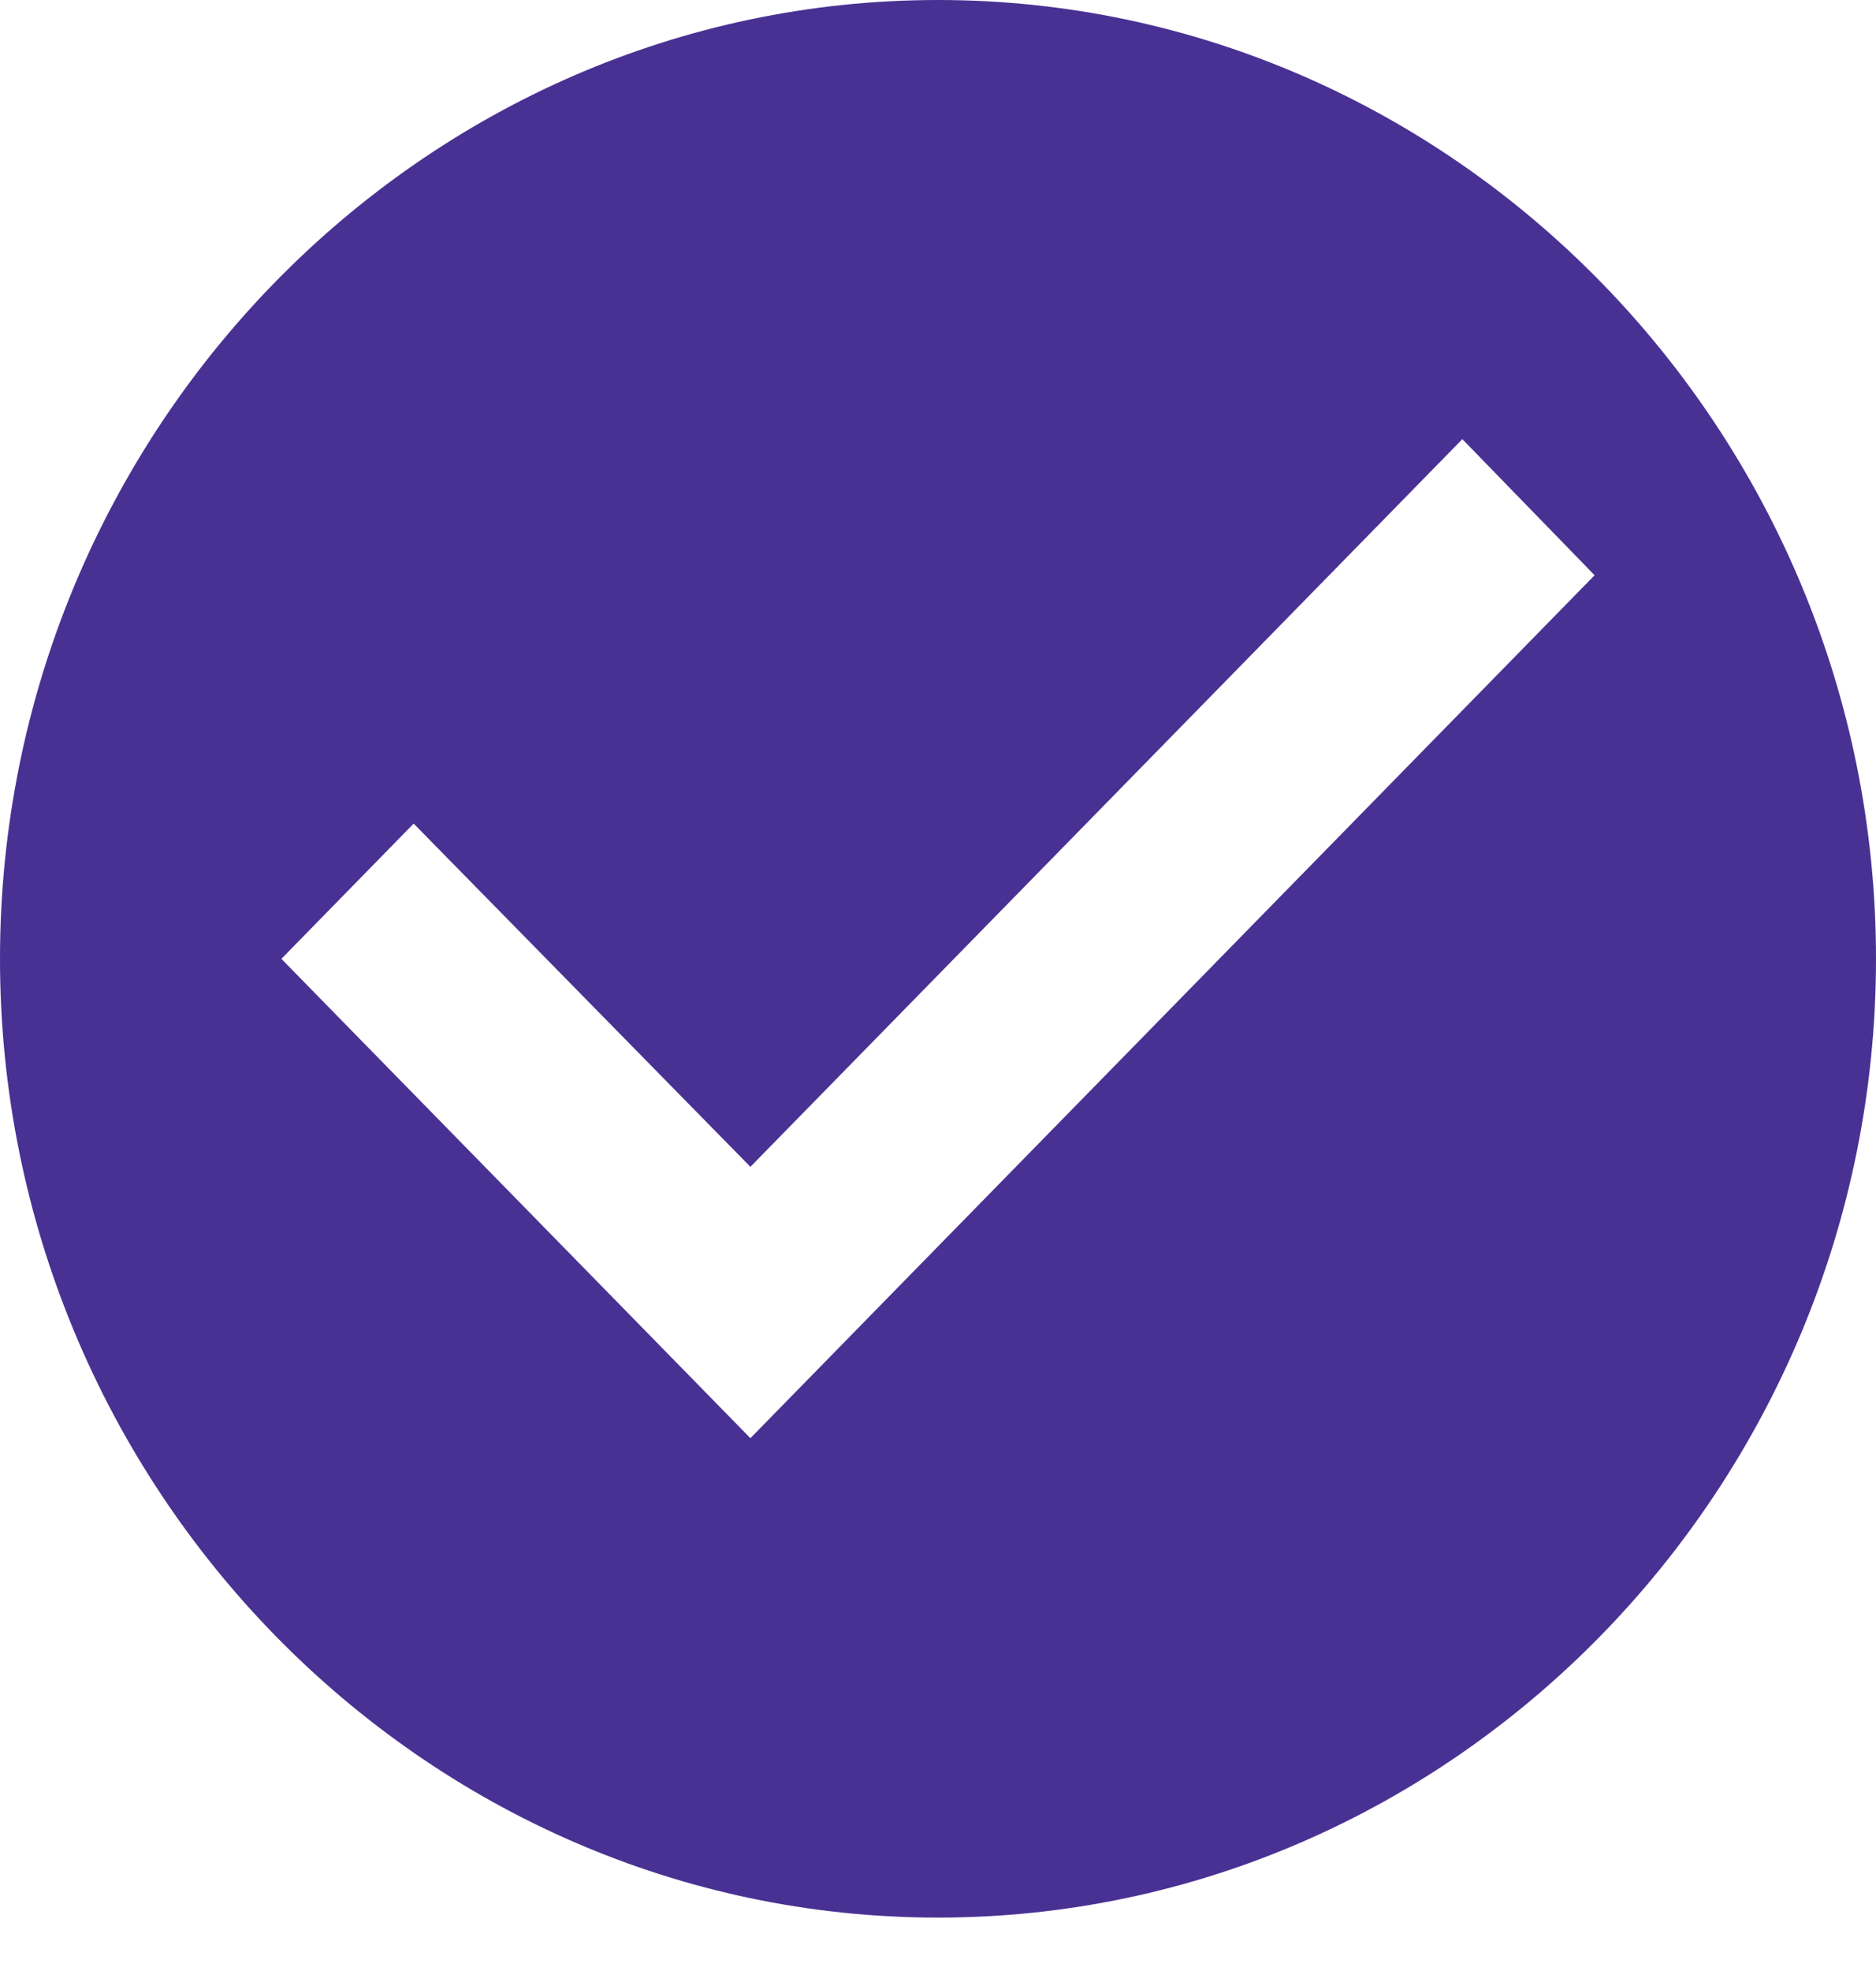 <svg width="20" height="21" viewBox="0 0 20 21" fill="none" xmlns="http://www.w3.org/2000/svg">
<path d="M10 0C4.5 0 0 4.597 0 10.216C0 15.834 4.5 20.431 10 20.431C15.5 20.431 20 15.834 20 10.216C20 4.597 15.5 0 10 0ZM8 15.323L3 10.216L4.41 8.775L8 12.432L15.59 4.679L17 6.129L8 15.323Z" fill="#493193"/>
</svg>
